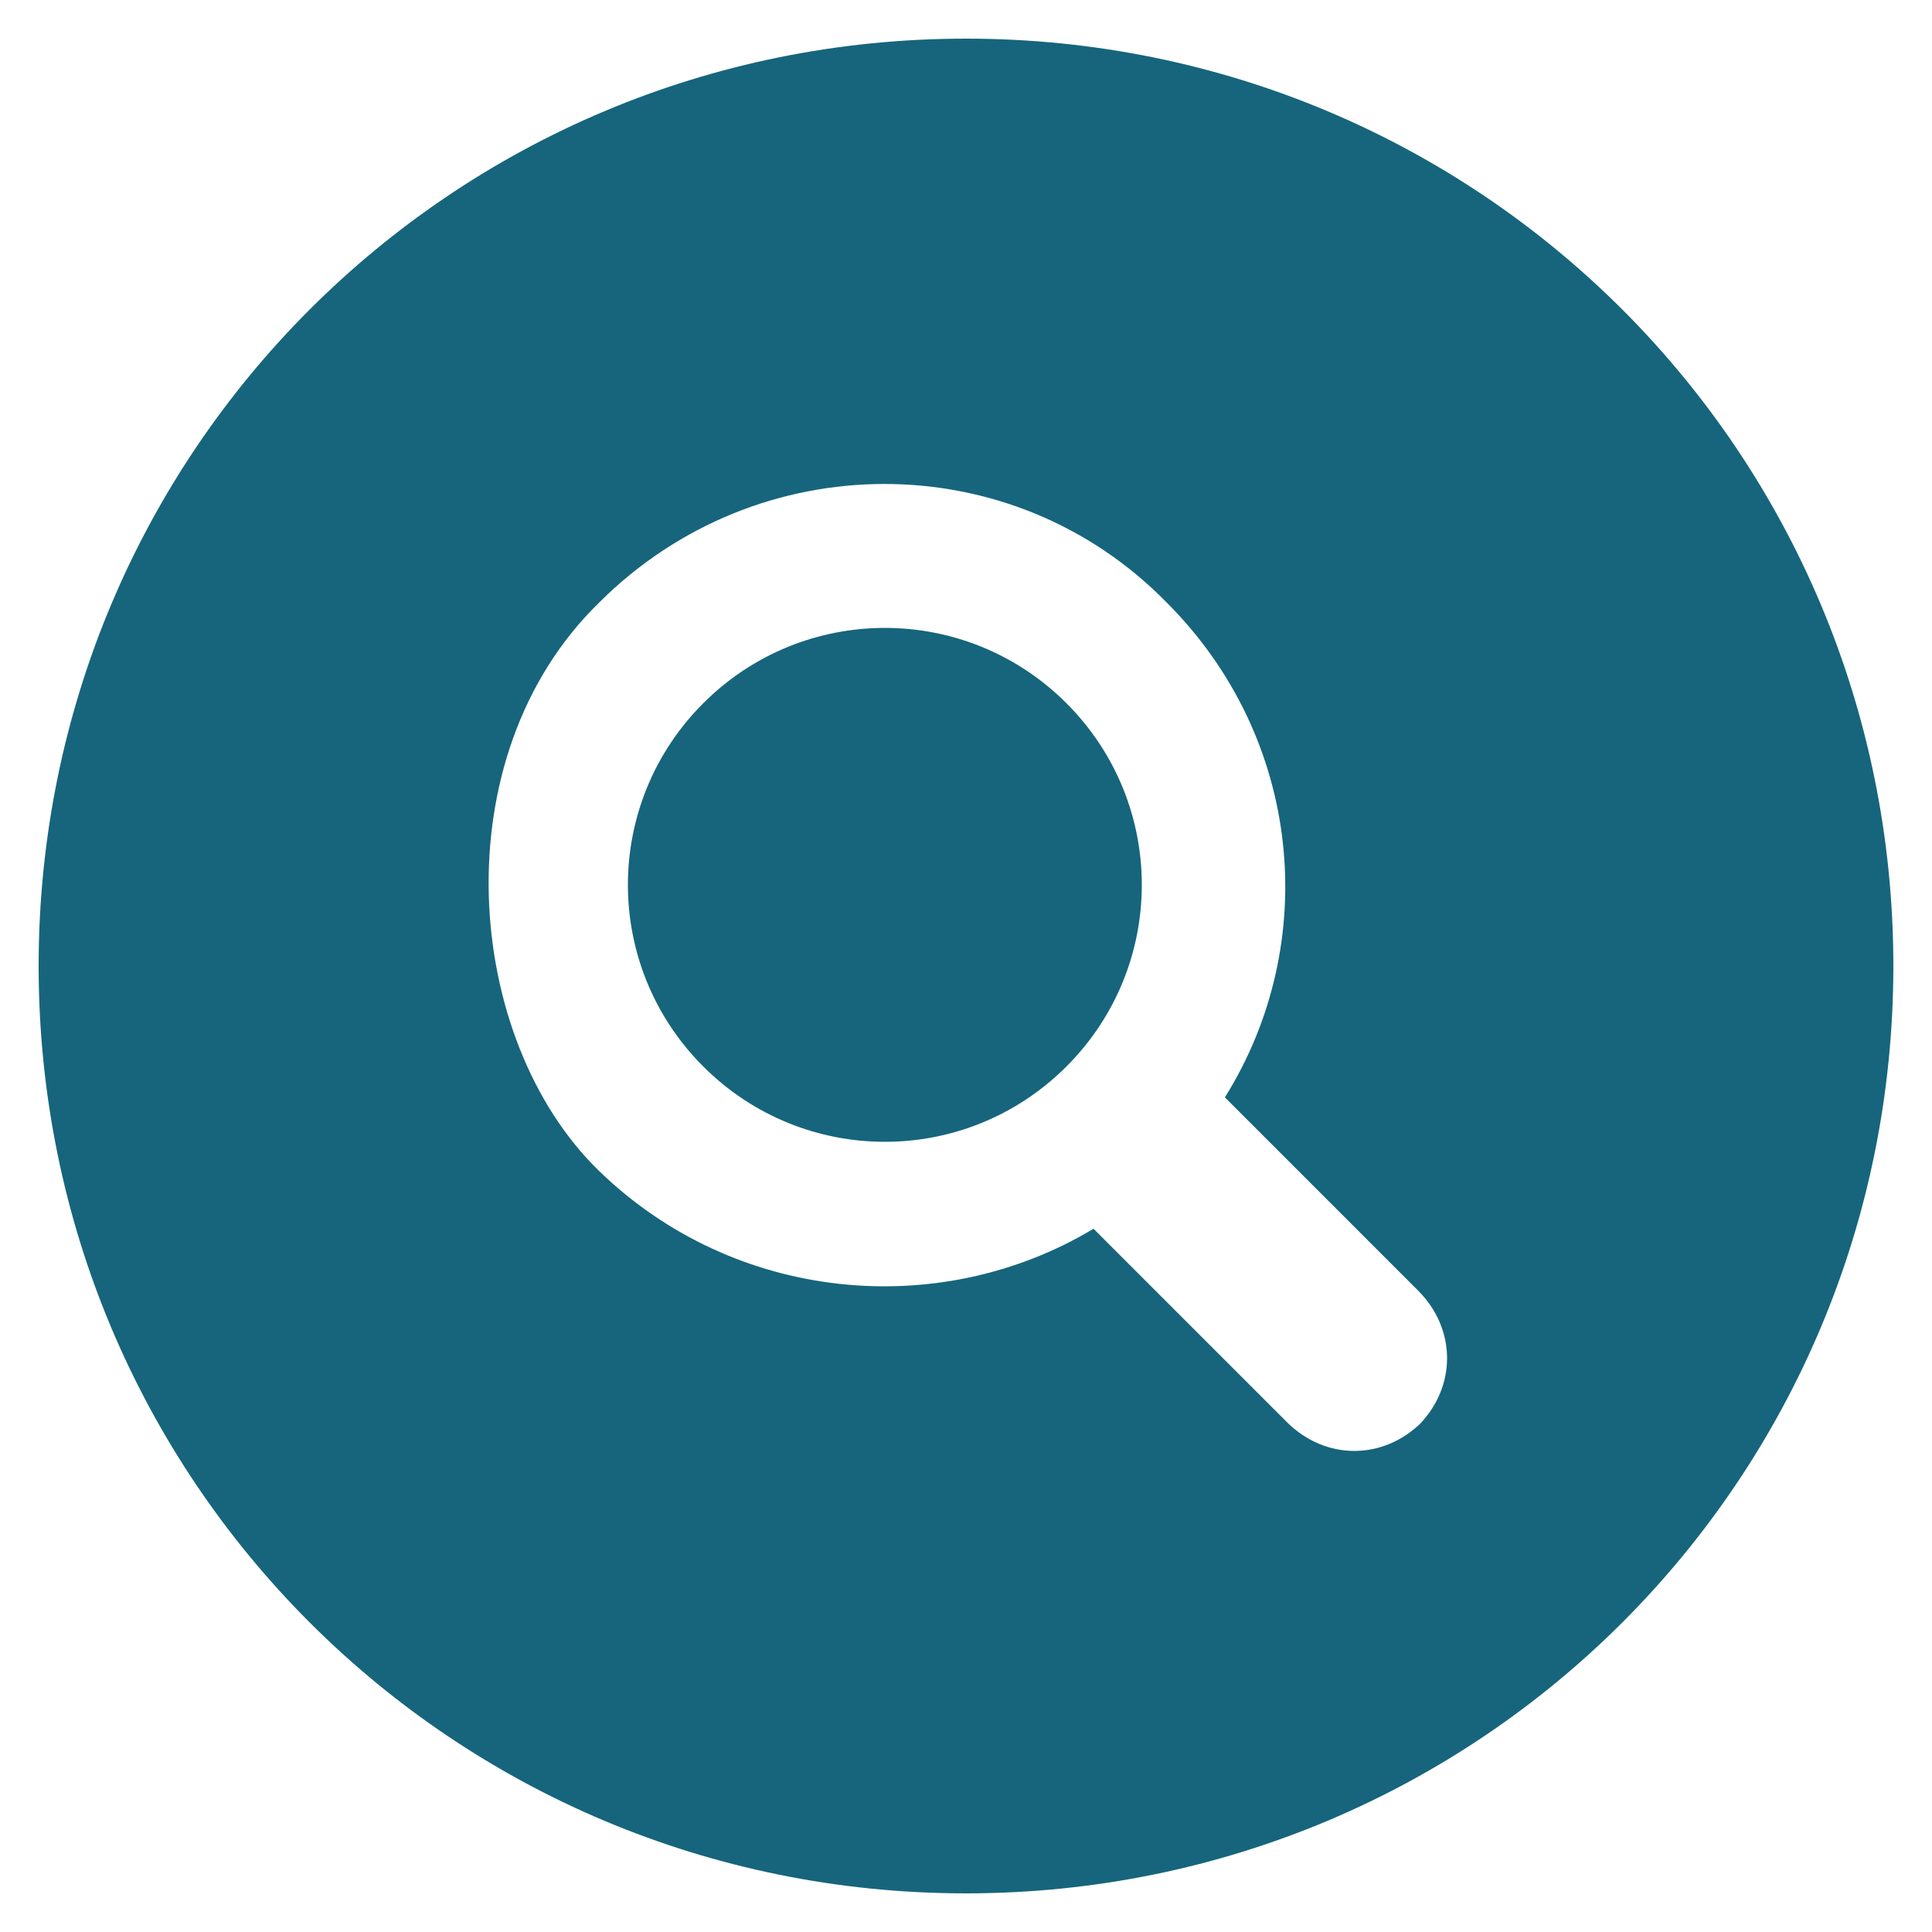 <svg xmlns="http://www.w3.org/2000/svg" id="Ebene_1" viewBox="0 0 50 50"><path d="M18.2,18.2c-2.6,2.6-2.6,6.8,0,9.4s6.8,2.6,9.4,0c2.6-2.6,2.6-6.8,0-9.4-2.6-2.6-6.8-2.6-9.4,0Z" fill="#16657c"></path><path d="M25,1C11.7,1,1,11.7,1,25s10.7,24,24,24,24-10.7,24-24S38.3,1,25,1ZM36.8,36.8c-1,1-2.5,1-3.5,0l-5-5c-4,2.4-9.3,1.9-12.8-1.5s-4.1-10.7,0-14.7c4.1-4.1,10.7-4.1,14.7,0,3.5,3.5,4,8.8,1.5,12.8l5,5c1,1,1,2.5,0,3.5Z" fill="#16657c"></path></svg>